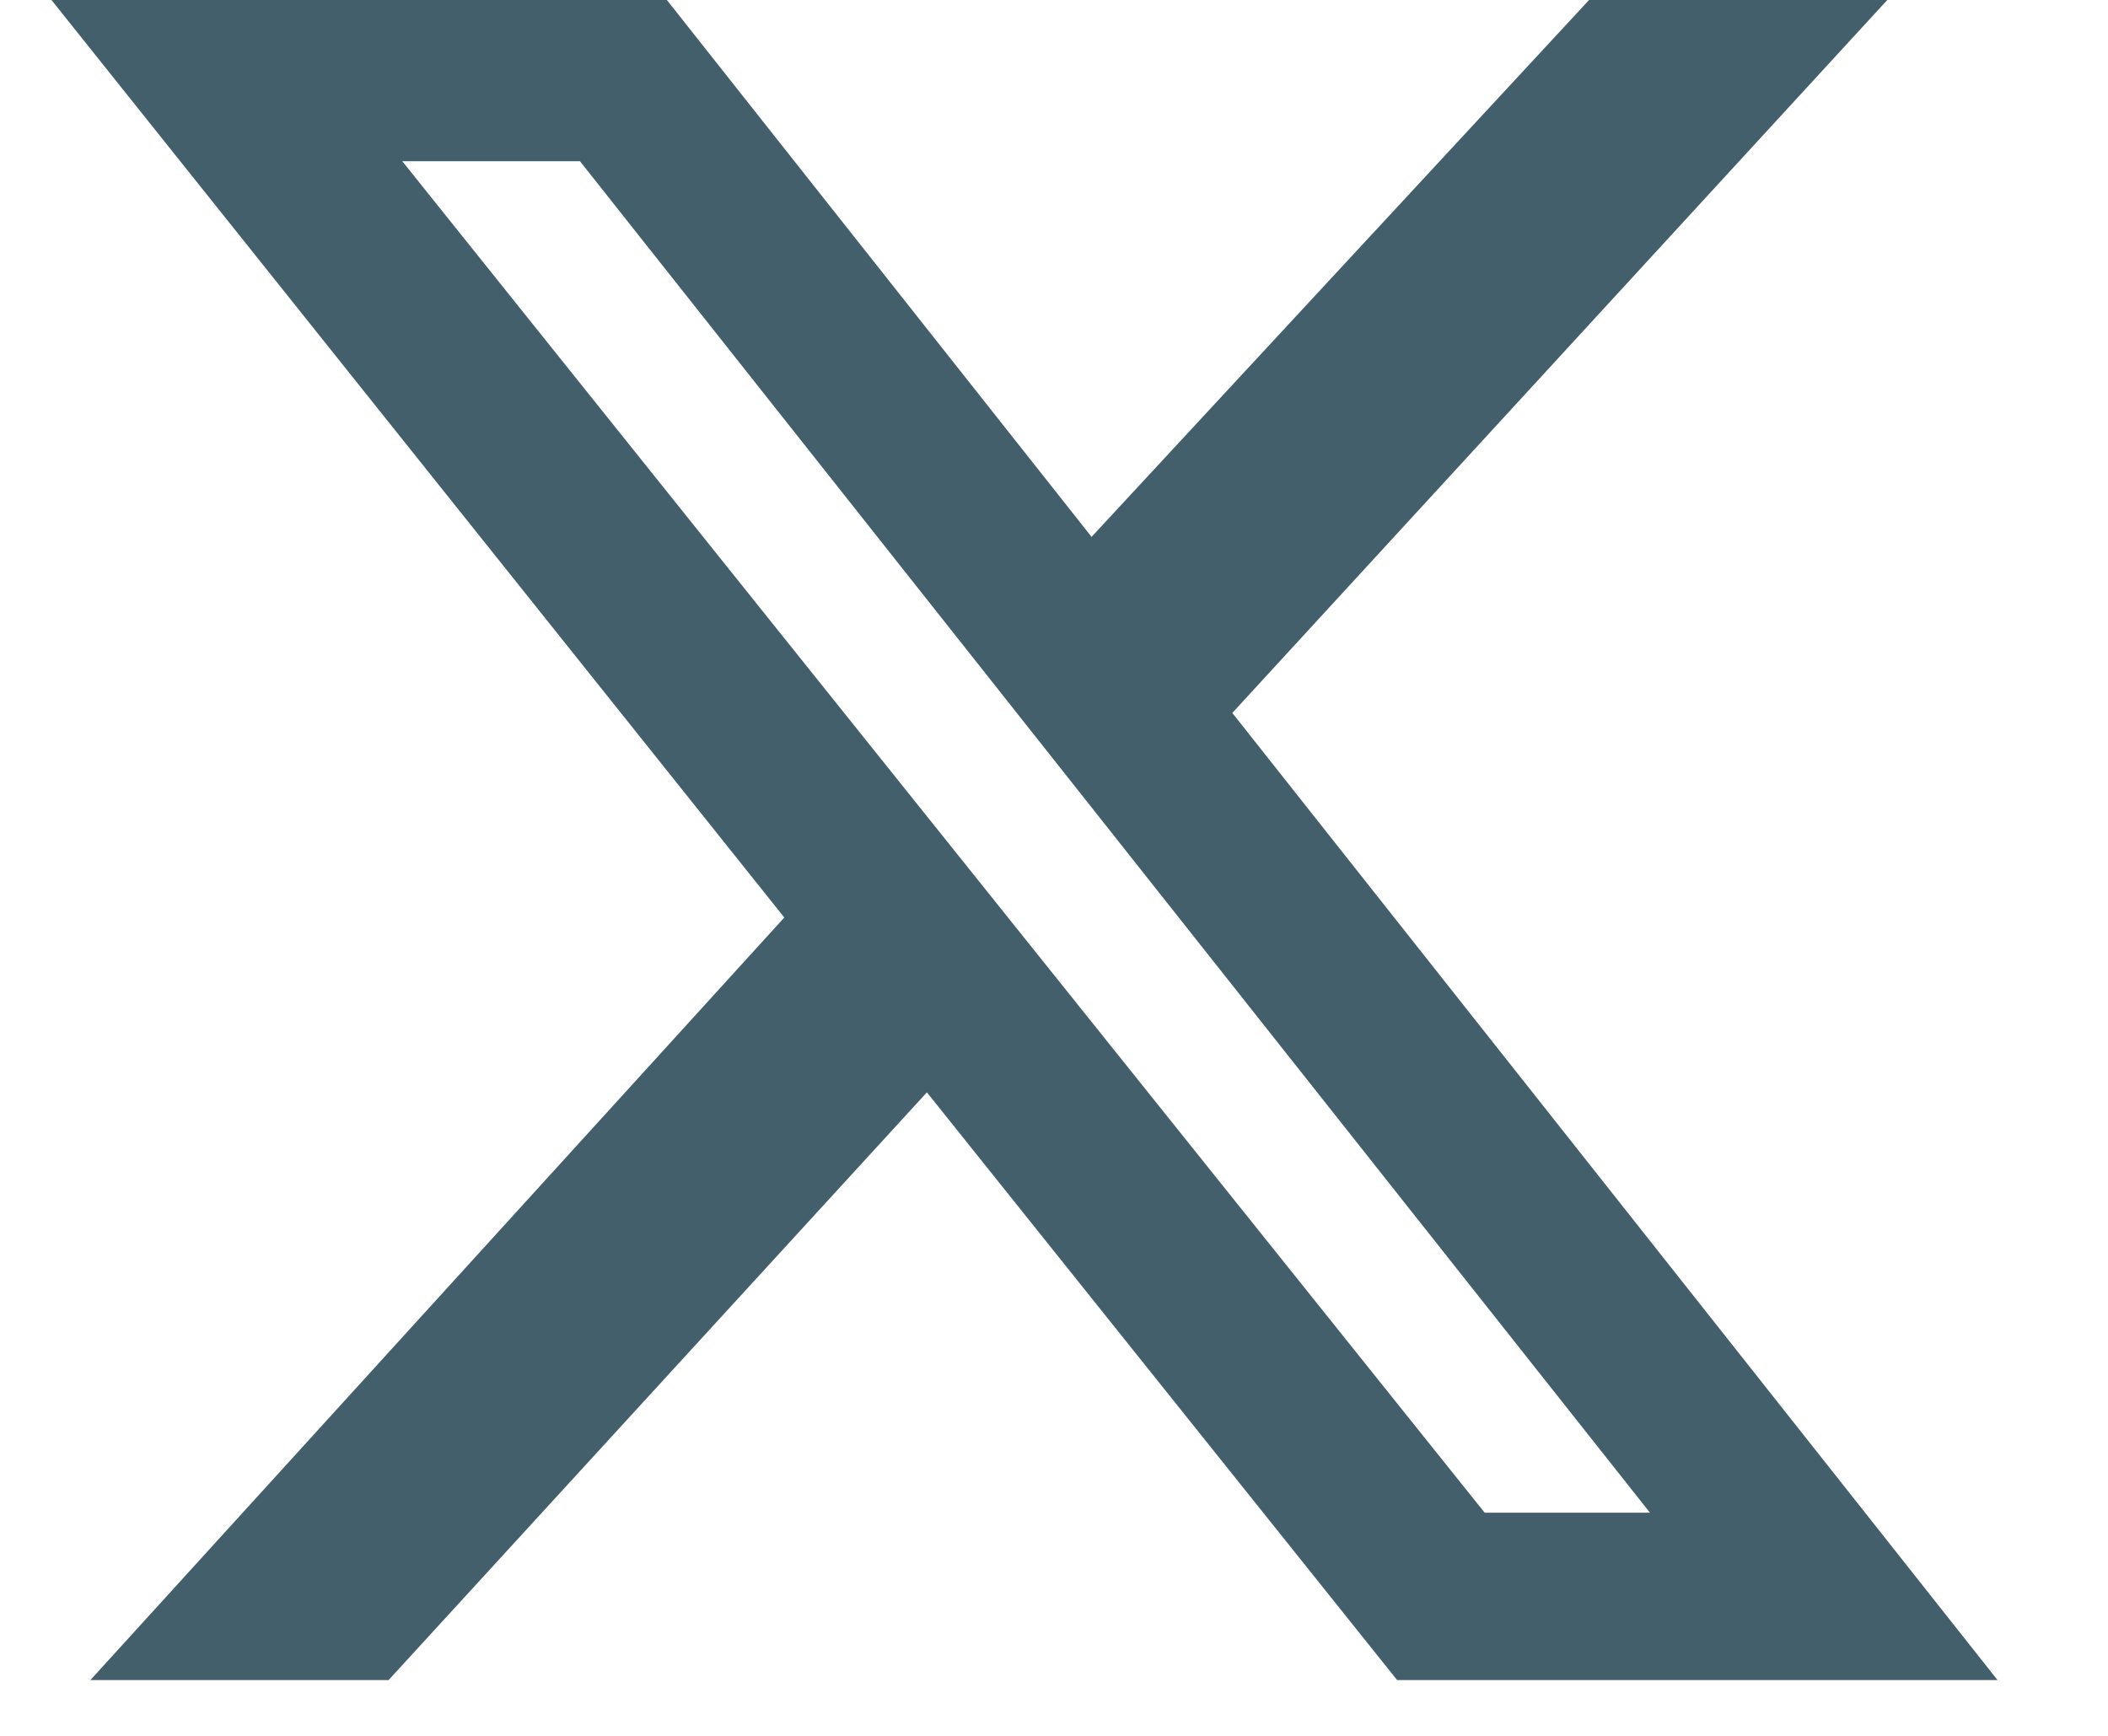<svg width="17" height="14" viewBox="0 0 17 14" fill="none" xmlns="http://www.w3.org/2000/svg">
<path d="M12.815 0H15.22L9.938 5.75L16.109 13.55H11.267L7.475 8.81L3.134 13.55H0.729L6.325 7.4L0.415 0H5.378L8.803 4.33L12.815 0ZM11.973 12.2H13.306L4.677 1.3H3.244L11.973 12.2Z" fill="#435F6B"/>
</svg>
